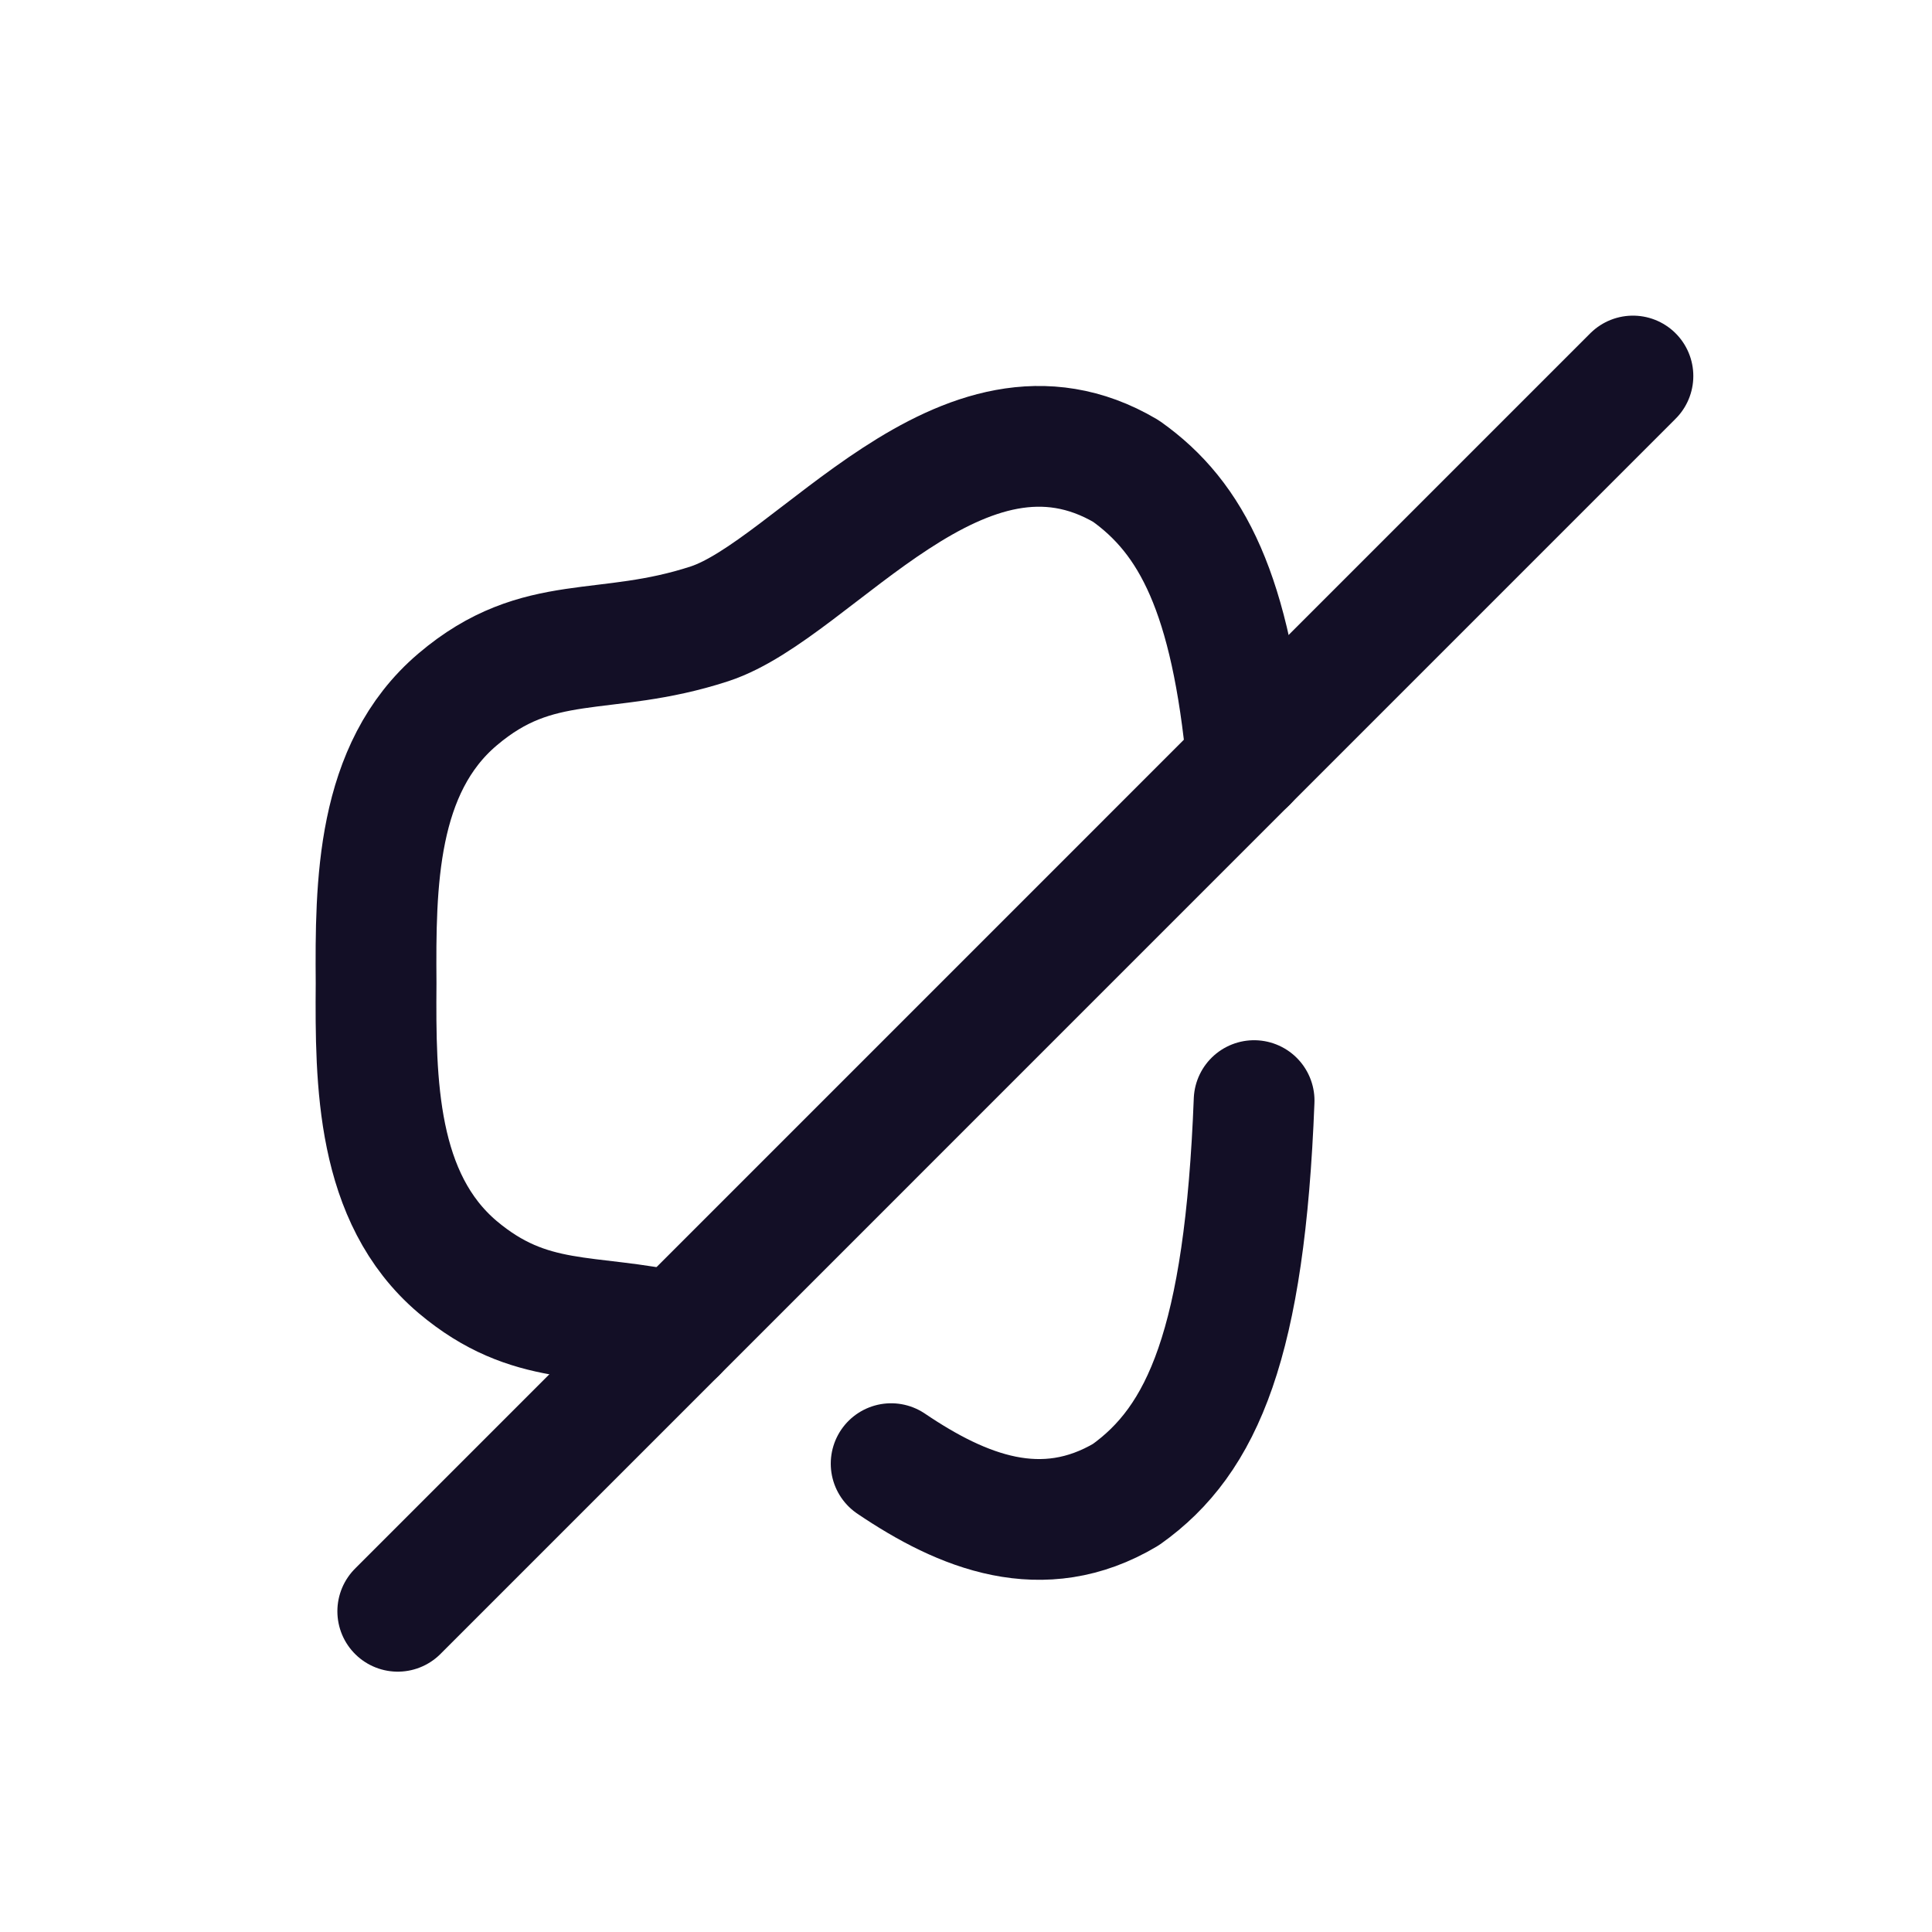 <?xml version="1.0" encoding="utf-8"?><!-- Скачано с сайта svg4.ru / Downloaded from svg4.ru -->
<svg width="800px" height="800px" viewBox="0 0 24 24" fill="none" xmlns="http://www.w3.org/2000/svg">
<g id="Iconly/Curved/Volume Off">
<g id="Volume Off">
<path id="Stroke 1" d="M8.403 16.553C7.321 16.303 6.587 16.5 5.684 15.739C4.672 14.88 4.663 13.44 4.672 12.214C4.663 10.988 4.672 9.548 5.684 8.689C6.695 7.83 7.5 8.179 8.815 7.749C10.121 7.32 11.956 4.653 13.987 5.852C14.81 6.434 15.293 7.382 15.49 9.467" stroke="#130F26" stroke-width="1.5" stroke-linecap="round" stroke-linejoin="round"/>
<path id="Stroke 3" d="M15.579 13.672C15.463 16.678 14.944 17.886 13.987 18.566C12.949 19.184 11.956 18.781 11.07 18.182" stroke="#130F26" stroke-width="1.5" stroke-linecap="round" stroke-linejoin="round"/>
<path id="Stroke 5" d="M20.285 4.671L4.941 20.016" stroke="#130F26" stroke-width="1.5" stroke-linecap="round" stroke-linejoin="round"/>
</g>
</g>
</svg>